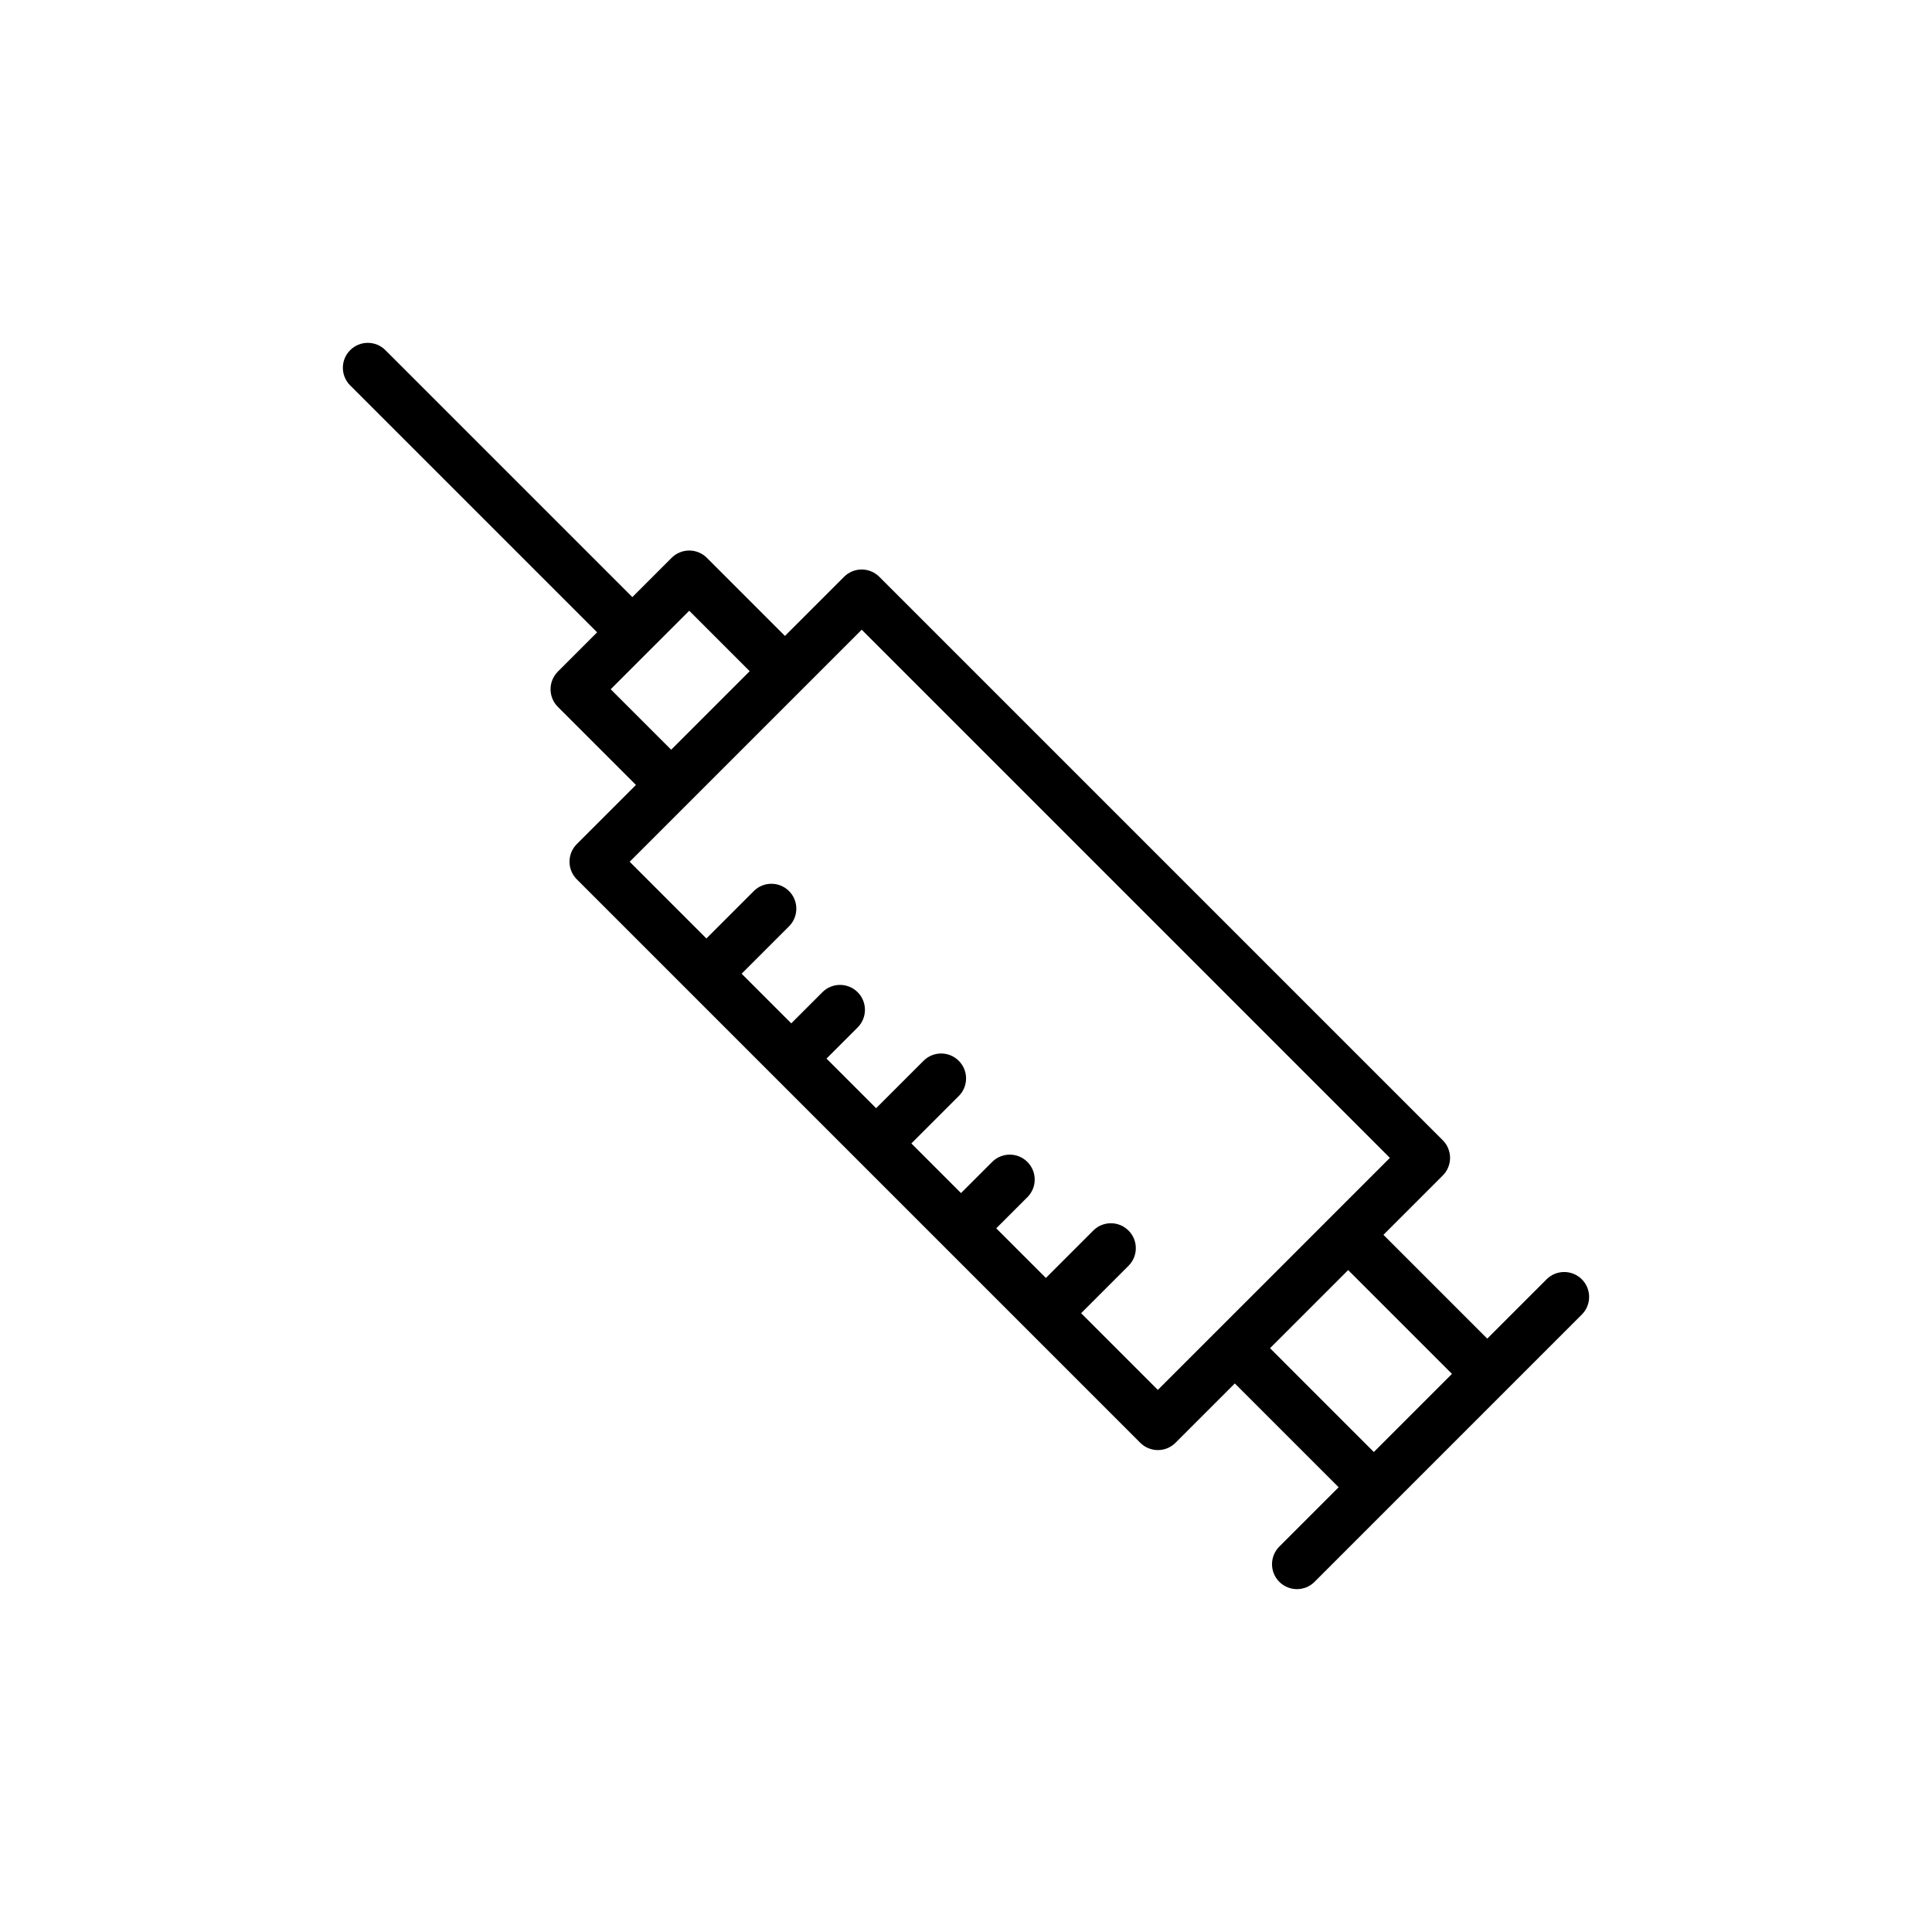 <?xml version="1.0" encoding="UTF-8"?>
<!-- Uploaded to: SVG Repo, www.svgrepo.com, Generator: SVG Repo Mixer Tools -->
<svg fill="#000000" width="800px" height="800px" version="1.1" viewBox="144 144 512 512" xmlns="http://www.w3.org/2000/svg">
 <path d="m553.86 483.03-15.723 15.723-27.512-27.512 15.723-15.723c1.238-1.238 1.934-2.918 1.934-4.672 0-1.75-0.695-3.434-1.934-4.668l-149.32-149.32c-2.582-2.578-6.762-2.578-9.34 0l-15.668 15.668-20.691-20.695c-2.582-2.578-6.762-2.578-9.34 0l-10.406 10.406-65.445-65.441c-2.582-2.582-6.762-2.582-9.34 0s-2.578 6.762 0 9.34l65.445 65.441-10.406 10.406c-1.238 1.238-1.934 2.918-1.934 4.672 0 1.75 0.695 3.434 1.934 4.668l20.695 20.695-15.672 15.672c-1.238 1.238-1.934 2.918-1.934 4.672 0 1.75 0.695 3.434 1.934 4.668l149.32 149.32c1.289 1.289 2.981 1.934 4.672 1.934 1.691 0 3.379-0.645 4.668-1.934l15.723-15.723 27.512 27.512-15.723 15.723c-2.578 2.582-2.578 6.762 0 9.34 1.289 1.289 2.981 1.934 4.672 1.934 1.691 0 3.379-0.645 4.668-1.934l50.438-50.438c0.004-0.004 0.004-0.004 0.004-0.008l20.387-20.387c2.578-2.582 2.578-6.762 0-9.34-2.586-2.578-6.766-2.578-9.344 0zm-248.02-156.37 10.41-10.41 10.402-10.398 16.023 16.023-20.809 20.809zm145 185.68-20.332-20.332 12.559-12.559c2.582-2.578 2.582-6.762 0-9.34-2.582-2.582-6.762-2.582-9.34 0l-12.559 12.559-13.152-13.152 8.254-8.25c2.582-2.578 2.582-6.762 0-9.34-2.578-2.582-6.762-2.582-9.34 0l-8.254 8.25-13.152-13.152 12.559-12.559c2.582-2.578 2.582-6.762 0-9.34-2.578-2.582-6.762-2.582-9.34 0l-12.559 12.559-13.152-13.152 8.254-8.25c2.578-2.578 2.578-6.762 0-9.34-2.582-2.578-6.762-2.578-9.34 0l-8.254 8.254-13.152-13.152 12.562-12.562c2.578-2.578 2.578-6.762 0-9.34-2.582-2.578-6.762-2.578-9.34 0l-12.559 12.562-20.332-20.332 61.492-61.492 139.97 139.97-15.723 15.723-15.02 15.023zm57.242 16.457-27.508-27.512 20.703-20.703 27.512 27.512-11.535 11.535z"/>
</svg>